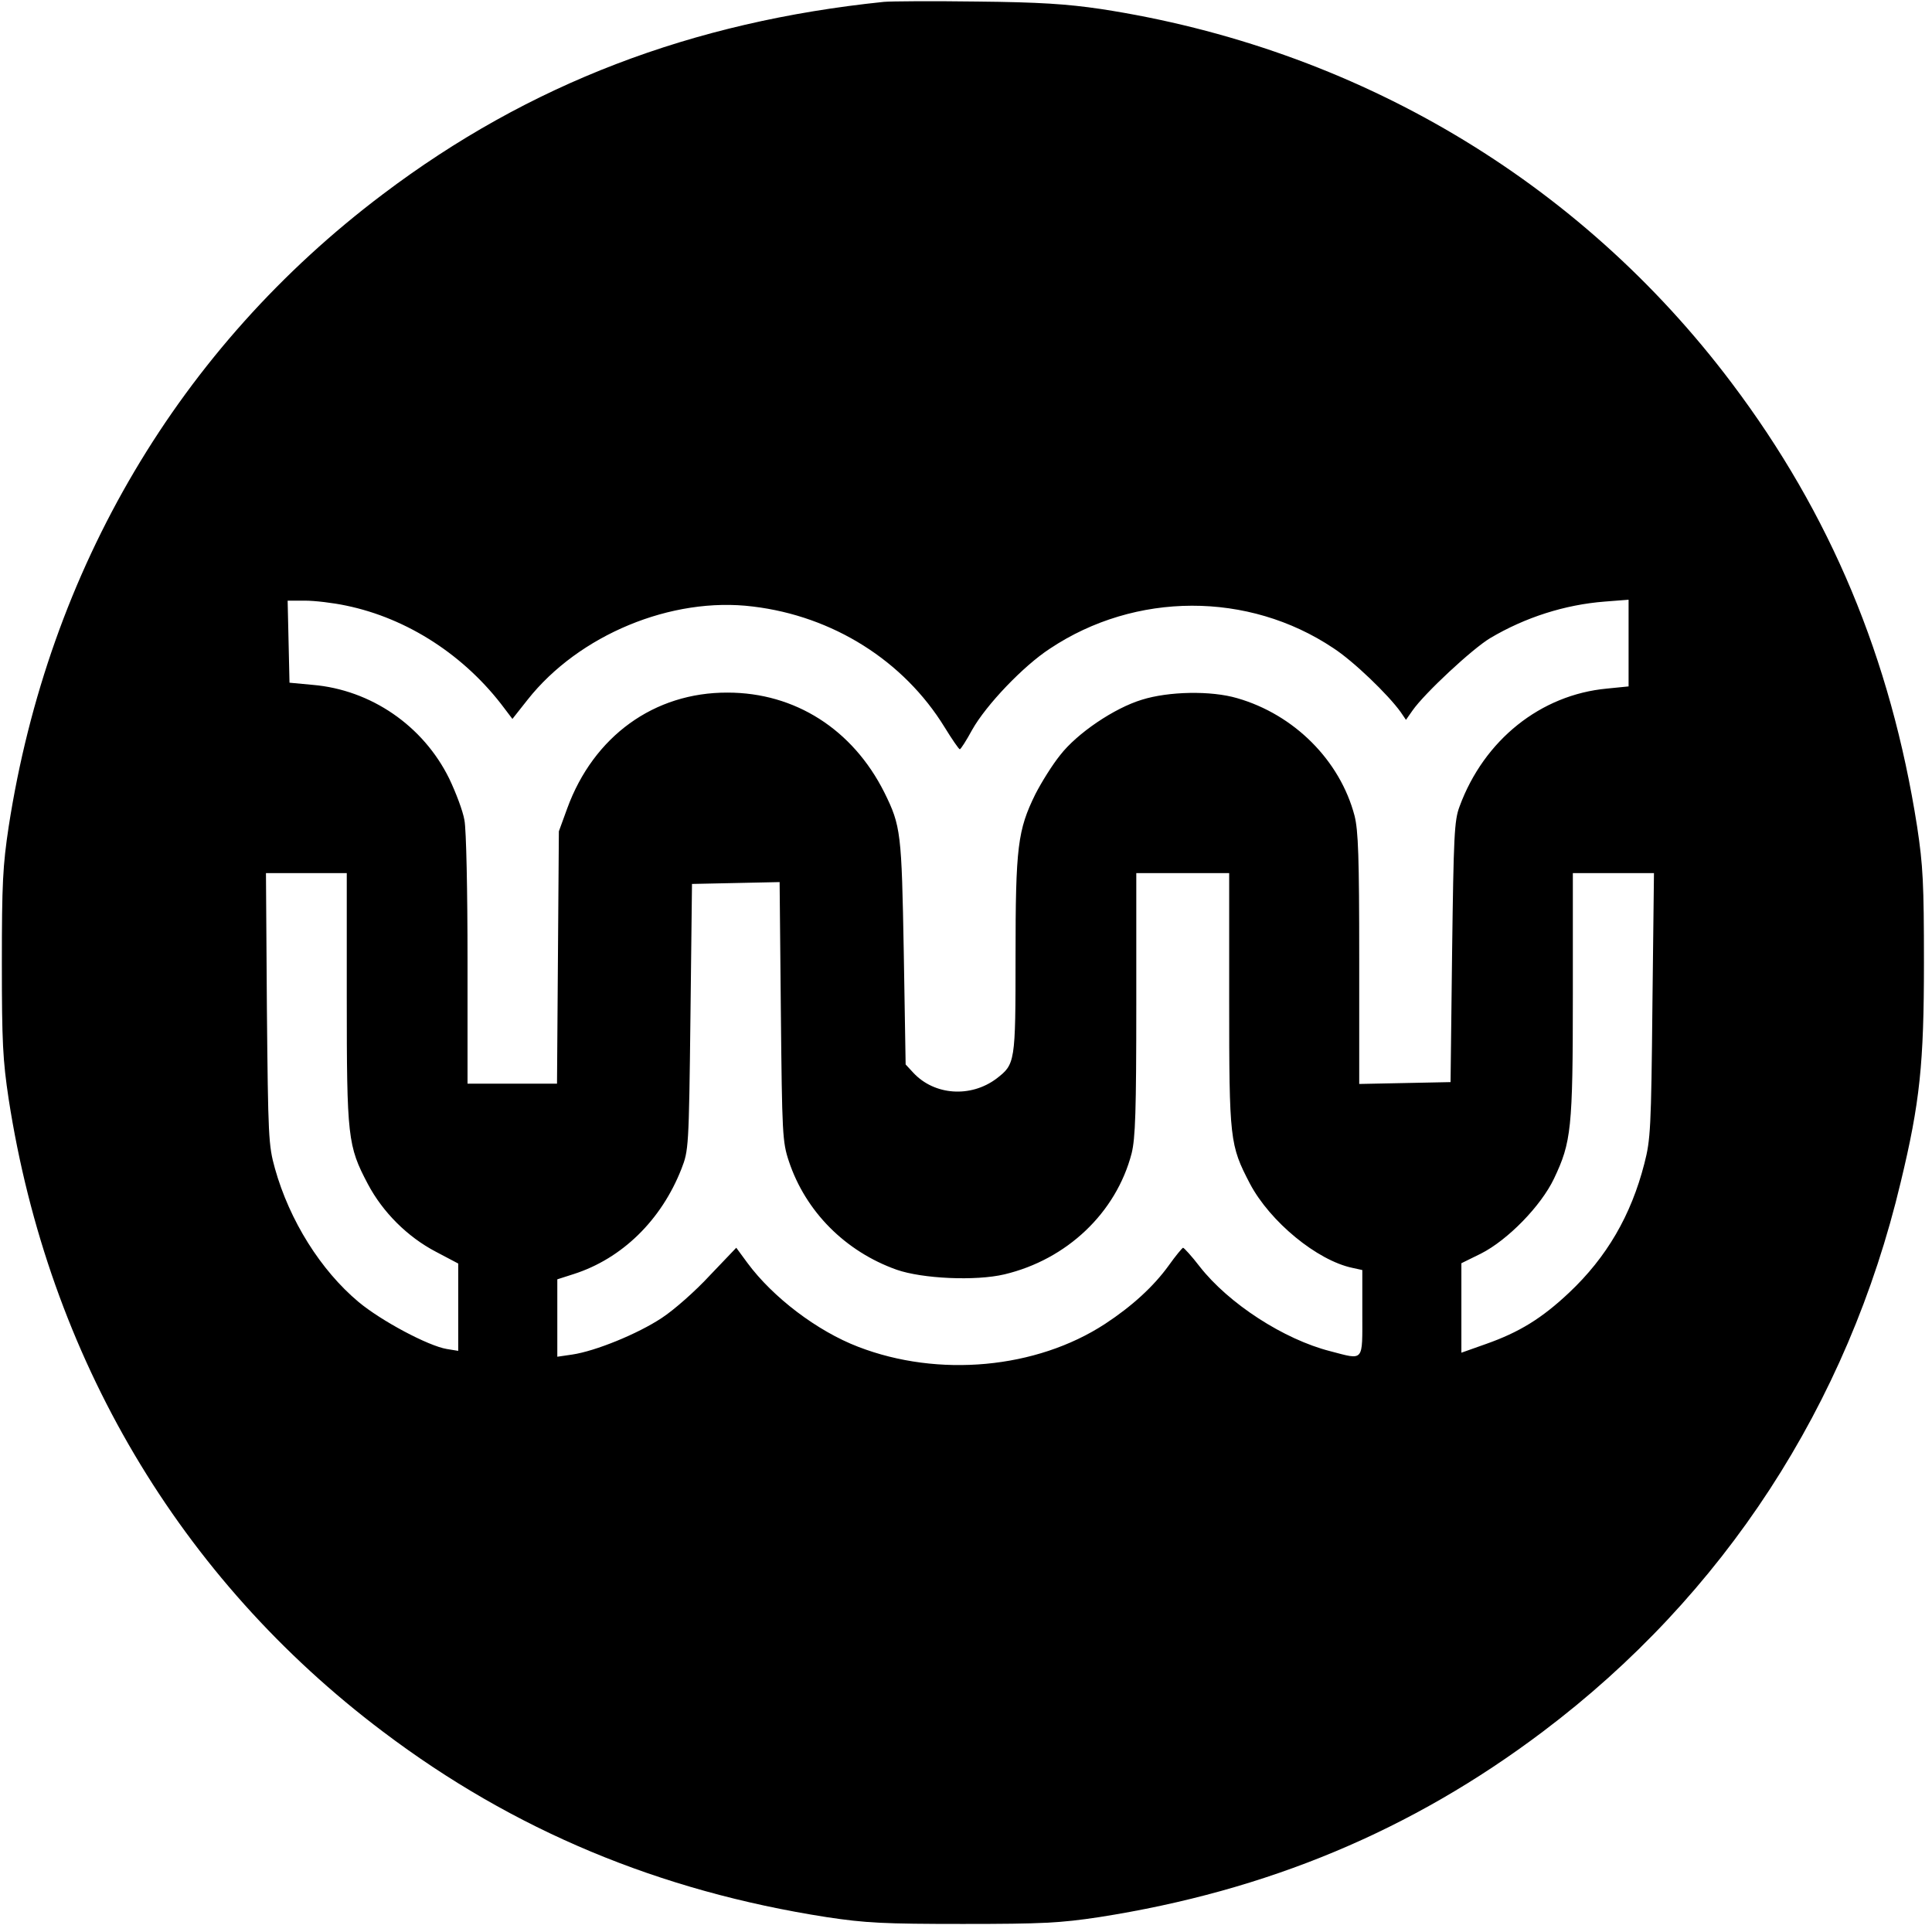 <?xml version="1.0" standalone="no"?>
<!DOCTYPE svg PUBLIC "-//W3C//DTD SVG 20010904//EN"
 "http://www.w3.org/TR/2001/REC-SVG-20010904/DTD/svg10.dtd">
<svg version="1.0" xmlns="http://www.w3.org/2000/svg"
 width="624pt" height="624pt" viewBox="0 0 624 624"
 preserveAspectRatio="xMidYMid meet">

<g transform="translate(0,624) scale(0.1,-0.1)"
fill="#000000" stroke="none">
<path d="M2855 6234 c-621 -64 -1147 -265 -1618 -621 -657 -495 -1080 -1210
-1209 -2043 -19 -126 -22 -184 -22 -440 0 -256 3 -314 22 -440 129 -833 552
-1548 1209 -2043 422 -319 893 -515 1433 -599 126 -19 184 -22 440 -22 257 0
314 3 440 22 544 85 1010 280 1433 599 584 440 985 1055 1156 1775 62 257 75
383 75 708 0 257 -3 314 -22 440 -85 544 -280 1010 -599 1433 -493 655 -1215
1082 -2038 1208 -109 16 -197 22 -400 24 -143 2 -278 1 -300 -1z m-1737 -1950
c198 -41 384 -161 512 -333 l25 -33 49 62 c165 209 465 334 728 301 258 -31
487 -175 619 -390 24 -39 46 -71 49 -71 3 0 21 28 40 63 45 80 165 206 251
262 276 184 641 185 915 2 65 -42 178 -151 218 -207 l17 -25 21 30 c39 56 194
200 251 234 113 67 241 108 370 118 l77 6 0 -140 0 -140 -70 -7 c-214 -20
-397 -166 -476 -381 -17 -45 -19 -94 -24 -470 l-5 -420 -147 -3 -148 -3 0 404
c0 329 -3 414 -15 462 -47 179 -195 327 -379 380 -85 25 -222 22 -308 -5 -89
-27 -209 -108 -264 -179 -25 -31 -60 -87 -80 -126 -57 -116 -64 -170 -64 -523
0 -345 -1 -349 -62 -396 -83 -62 -200 -54 -268 19 l-25 27 -6 361 c-7 388 -9
409 -63 518 -102 203 -288 322 -506 322 -237 1 -433 -141 -518 -374 l-27 -74
-3 -407 -3 -408 -145 0 -144 0 0 399 c0 221 -4 422 -10 452 -5 30 -28 90 -49
134 -84 171 -253 287 -441 303 l-75 7 -3 133 -3 132 56 0 c31 0 91 -7 133 -16z
m2 -1266 c0 -452 3 -479 68 -602 48 -91 128 -171 220 -219 l72 -38 0 -141 0
-141 -37 6 c-60 10 -212 91 -285 152 -122 102 -223 263 -270 431 -21 75 -22
102 -26 517 l-3 437 130 0 131 0 0 -402z m2850 -6 c0 -455 2 -470 67 -595 65
-123 217 -248 331 -272 l32 -7 0 -139 c0 -160 7 -152 -104 -123 -149 38 -327
153 -421 273 -26 34 -51 61 -54 61 -3 -1 -24 -26 -46 -57 -49 -68 -119 -132
-206 -189 -222 -145 -538 -174 -797 -74 -133 51 -276 160 -358 271 l-36 49
-85 -89 c-46 -50 -116 -112 -156 -138 -77 -51 -214 -107 -289 -118 l-48 -7 0
125 0 125 53 17 c156 50 283 174 348 340 23 59 24 68 29 490 l5 430 142 3 141
3 4 -418 c4 -397 5 -421 26 -484 54 -162 182 -291 348 -350 83 -29 255 -37
348 -15 202 48 361 199 411 391 12 49 15 135 15 482 l0 423 150 0 150 0 0
-408z m1367 -19 c-4 -397 -6 -434 -26 -511 -43 -168 -122 -303 -243 -417 -88
-83 -161 -128 -269 -166 l-79 -28 0 144 0 145 63 31 c87 44 194 154 236 242
56 118 61 160 61 595 l0 392 131 0 131 0 -5 -427z"/>
</g>
</svg>
